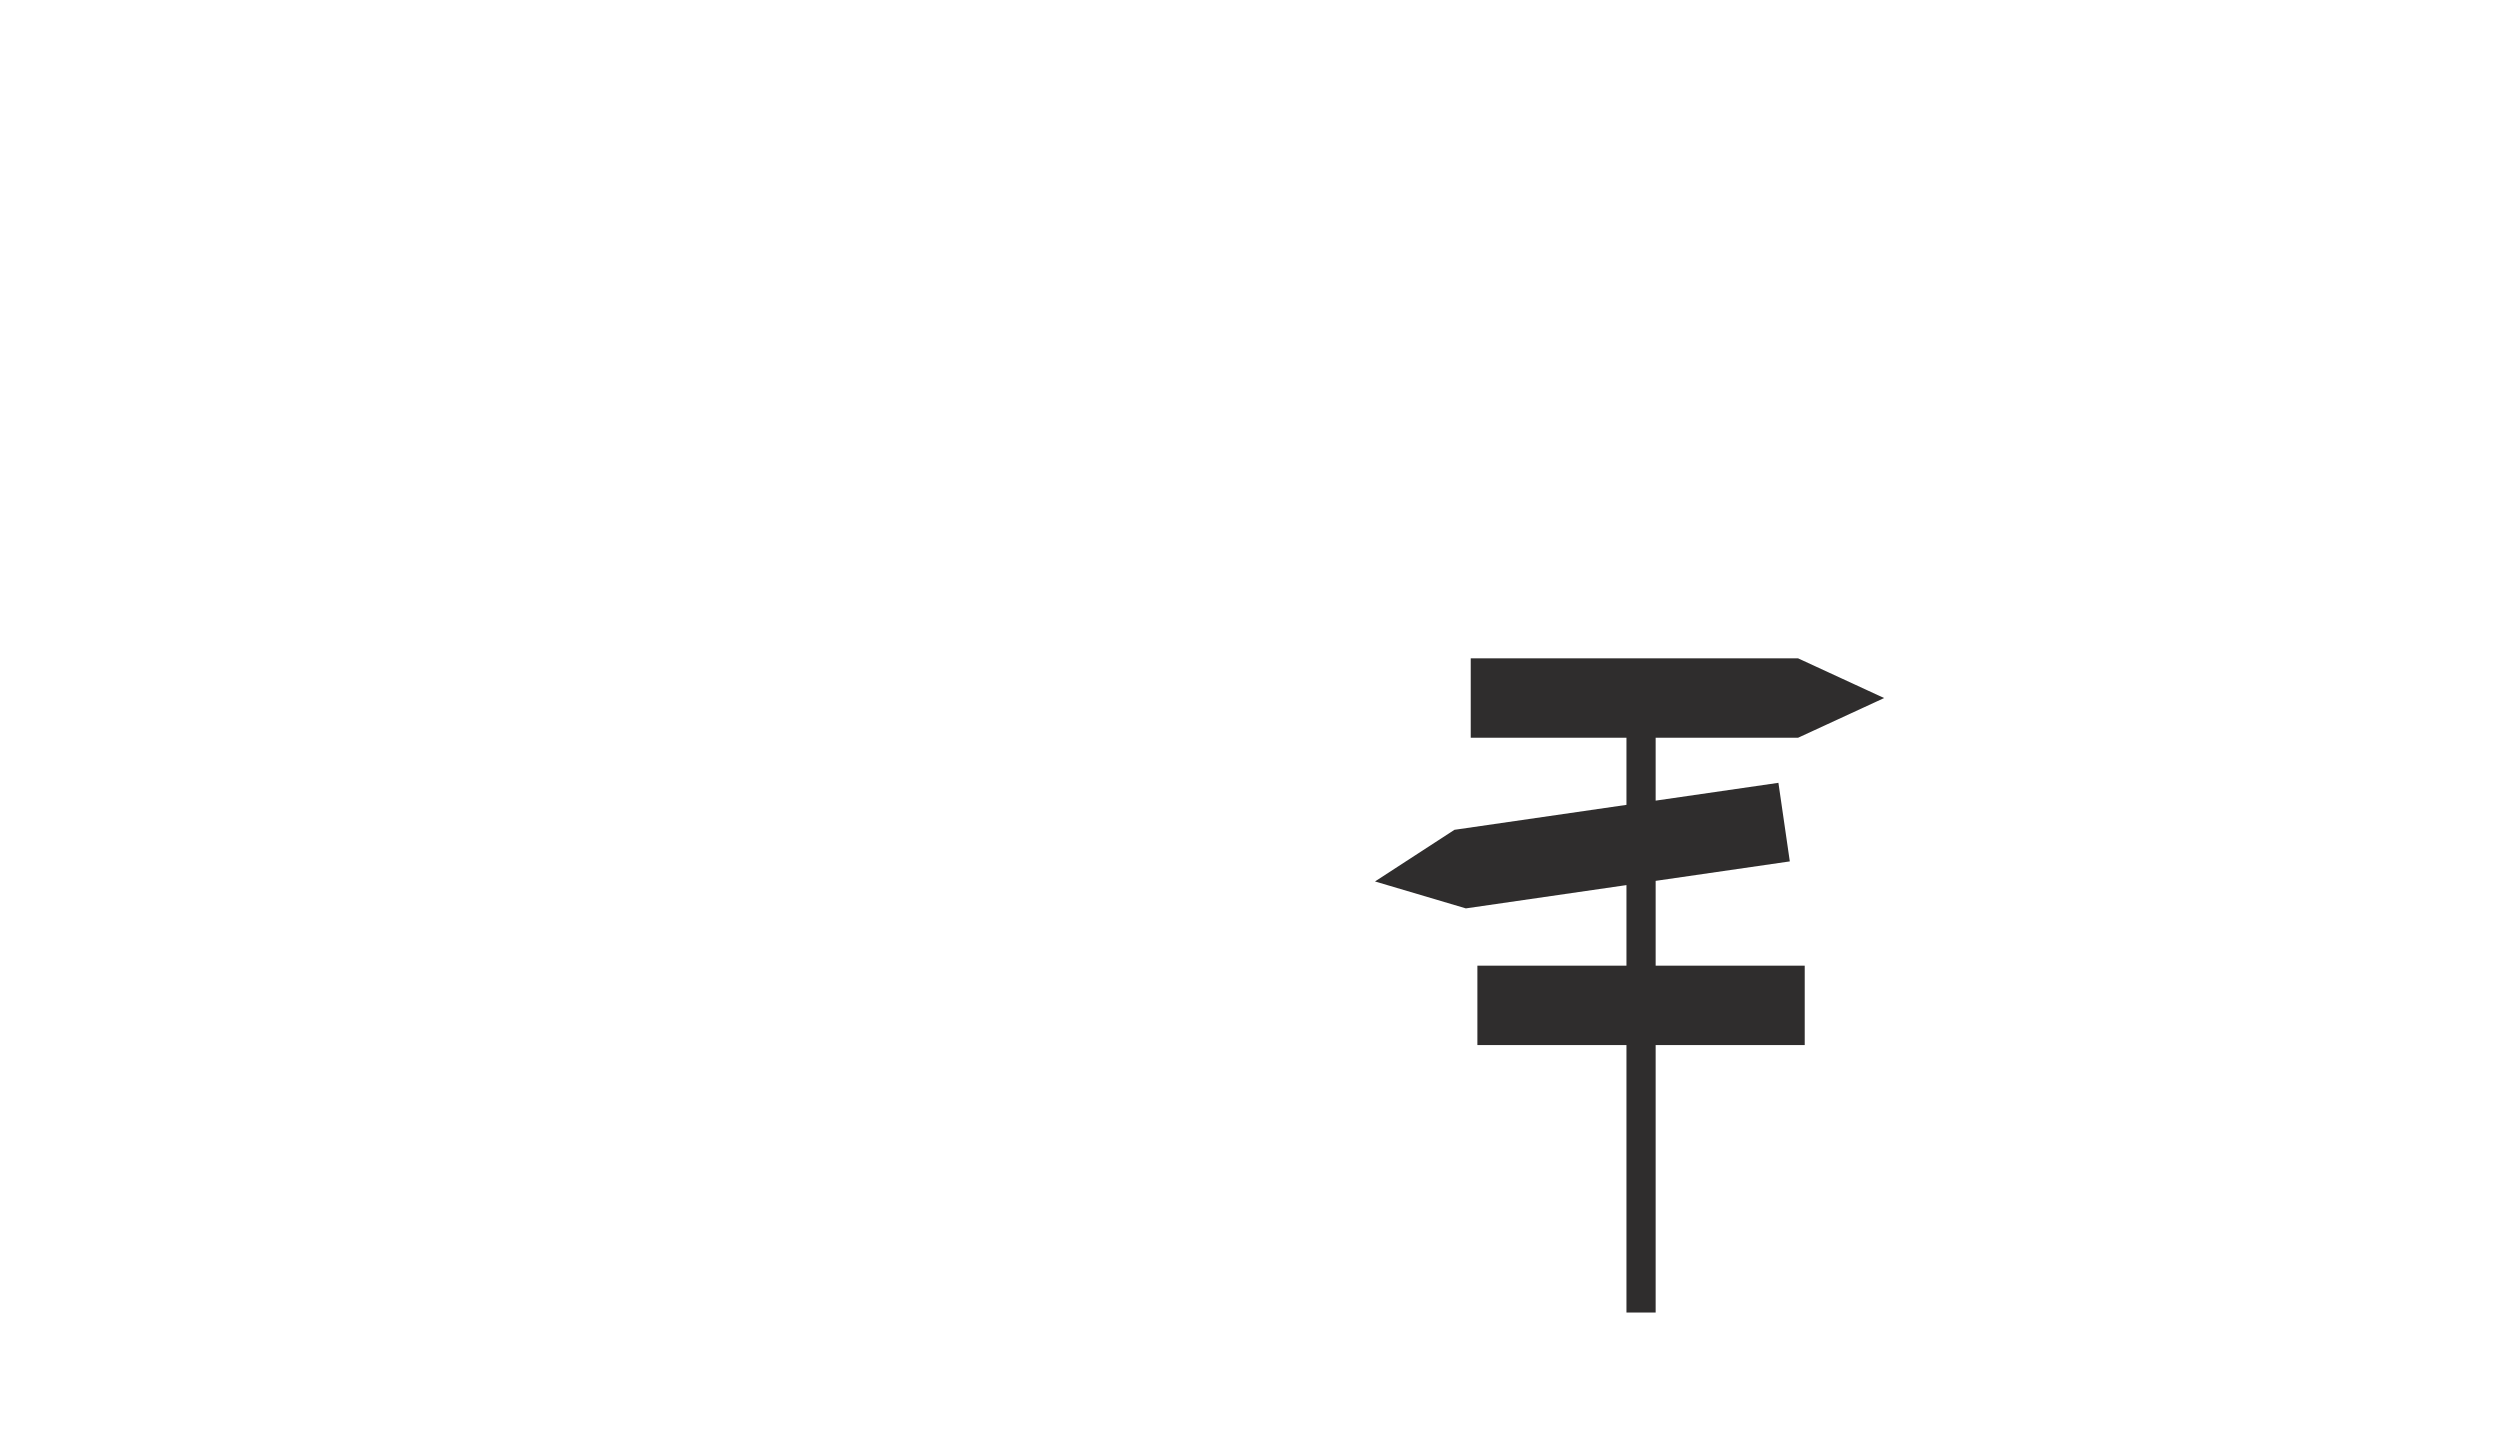 <?xml version="1.0" encoding="UTF-8"?> <svg xmlns="http://www.w3.org/2000/svg" width="1200" height="694" viewBox="0 0 1200 694" fill="none"><path d="M863.073 316V316.001L904.382 335.06L863.072 354.118V354.112H794.714V384.3L853.639 375.753L859.11 413.472L794.714 422.812V463.531H866.267V501.644H794.714V630H780.698V501.644H709.144V463.531H780.698V424.845L703.617 436.026V436.027L660 423.097L698.146 398.304V398.308L780.698 386.333V354.112H705.95V316H863.073Z" fill="#2F2D2D"></path></svg> 